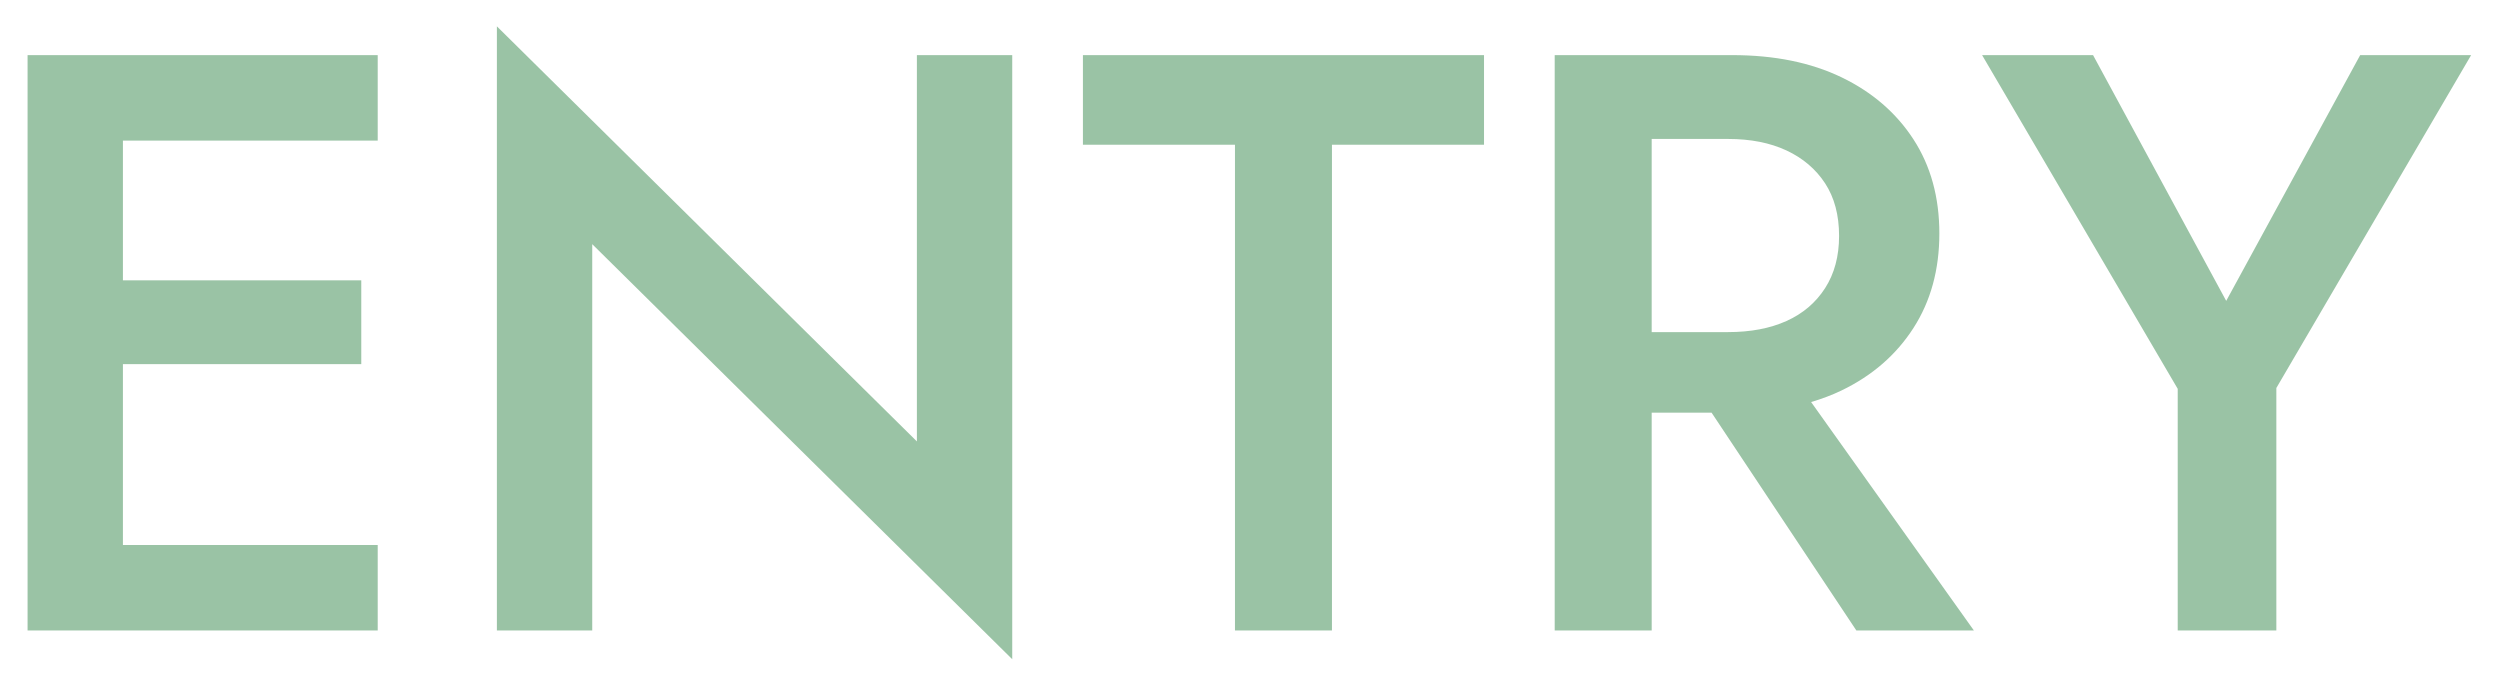 <svg 
 xmlns="http://www.w3.org/2000/svg"
 xmlns:xlink="http://www.w3.org/1999/xlink"
 width="365px" height="100px">
<path fill-rule="evenodd"  stroke-width="0px" stroke="rgb(154, 195, 165)" fill-opacity="1" fill="rgb(154, 195, 165)"
 d="M332.346,56.647 L332.346,92.047 L317.946,92.047 L317.946,56.767 L289.386,8.047 L305.586,8.047 L325.026,43.927 L344.586,8.047 L360.786,8.047 L332.346,56.647 ZM271.026,92.047 L249.889,60.247 L241.146,60.247 L241.146,92.047 L226.986,92.047 L226.986,8.047 L235.386,8.047 L241.146,8.047 L252.906,8.047 C259.065,8.047 264.384,9.127 268.866,11.287 C273.345,13.447 276.846,16.468 279.366,20.347 C281.886,24.228 283.146,28.807 283.146,34.087 C283.146,39.367 281.886,43.968 279.366,47.887 C276.846,51.808 273.345,54.847 268.866,57.007 C267.469,57.680 265.982,58.236 264.423,58.699 L288.186,92.047 L271.026,92.047 ZM266.466,42.067 C267.825,39.948 268.506,37.408 268.506,34.447 C268.506,31.408 267.825,28.848 266.466,26.767 C265.104,24.688 263.226,23.088 260.826,21.967 C258.426,20.848 255.585,20.287 252.306,20.287 L241.146,20.287 L241.146,48.487 L252.306,48.487 C255.585,48.487 258.426,47.947 260.826,46.867 C263.226,45.787 265.104,44.188 266.466,42.067 ZM194.466,92.047 L180.306,92.047 L180.306,21.127 L158.106,21.127 L158.106,8.047 L216.666,8.047 L216.666,21.127 L194.466,21.127 L194.466,92.047 ZM86.466,92.047 L72.546,92.047 L72.546,3.847 L133.866,64.447 L133.866,8.047 L147.786,8.047 L147.786,96.247 L86.466,35.647 L86.466,92.047 ZM12.786,92.047 L4.026,92.047 L4.026,8.047 L12.786,8.047 L17.946,8.047 L55.146,8.047 L55.146,20.527 L17.946,20.527 L17.946,40.927 L52.746,40.927 L52.746,53.167 L17.946,53.167 L17.946,79.567 L55.146,79.567 L55.146,92.047 L17.946,92.047 L12.786,92.047 Z"/>
</svg>